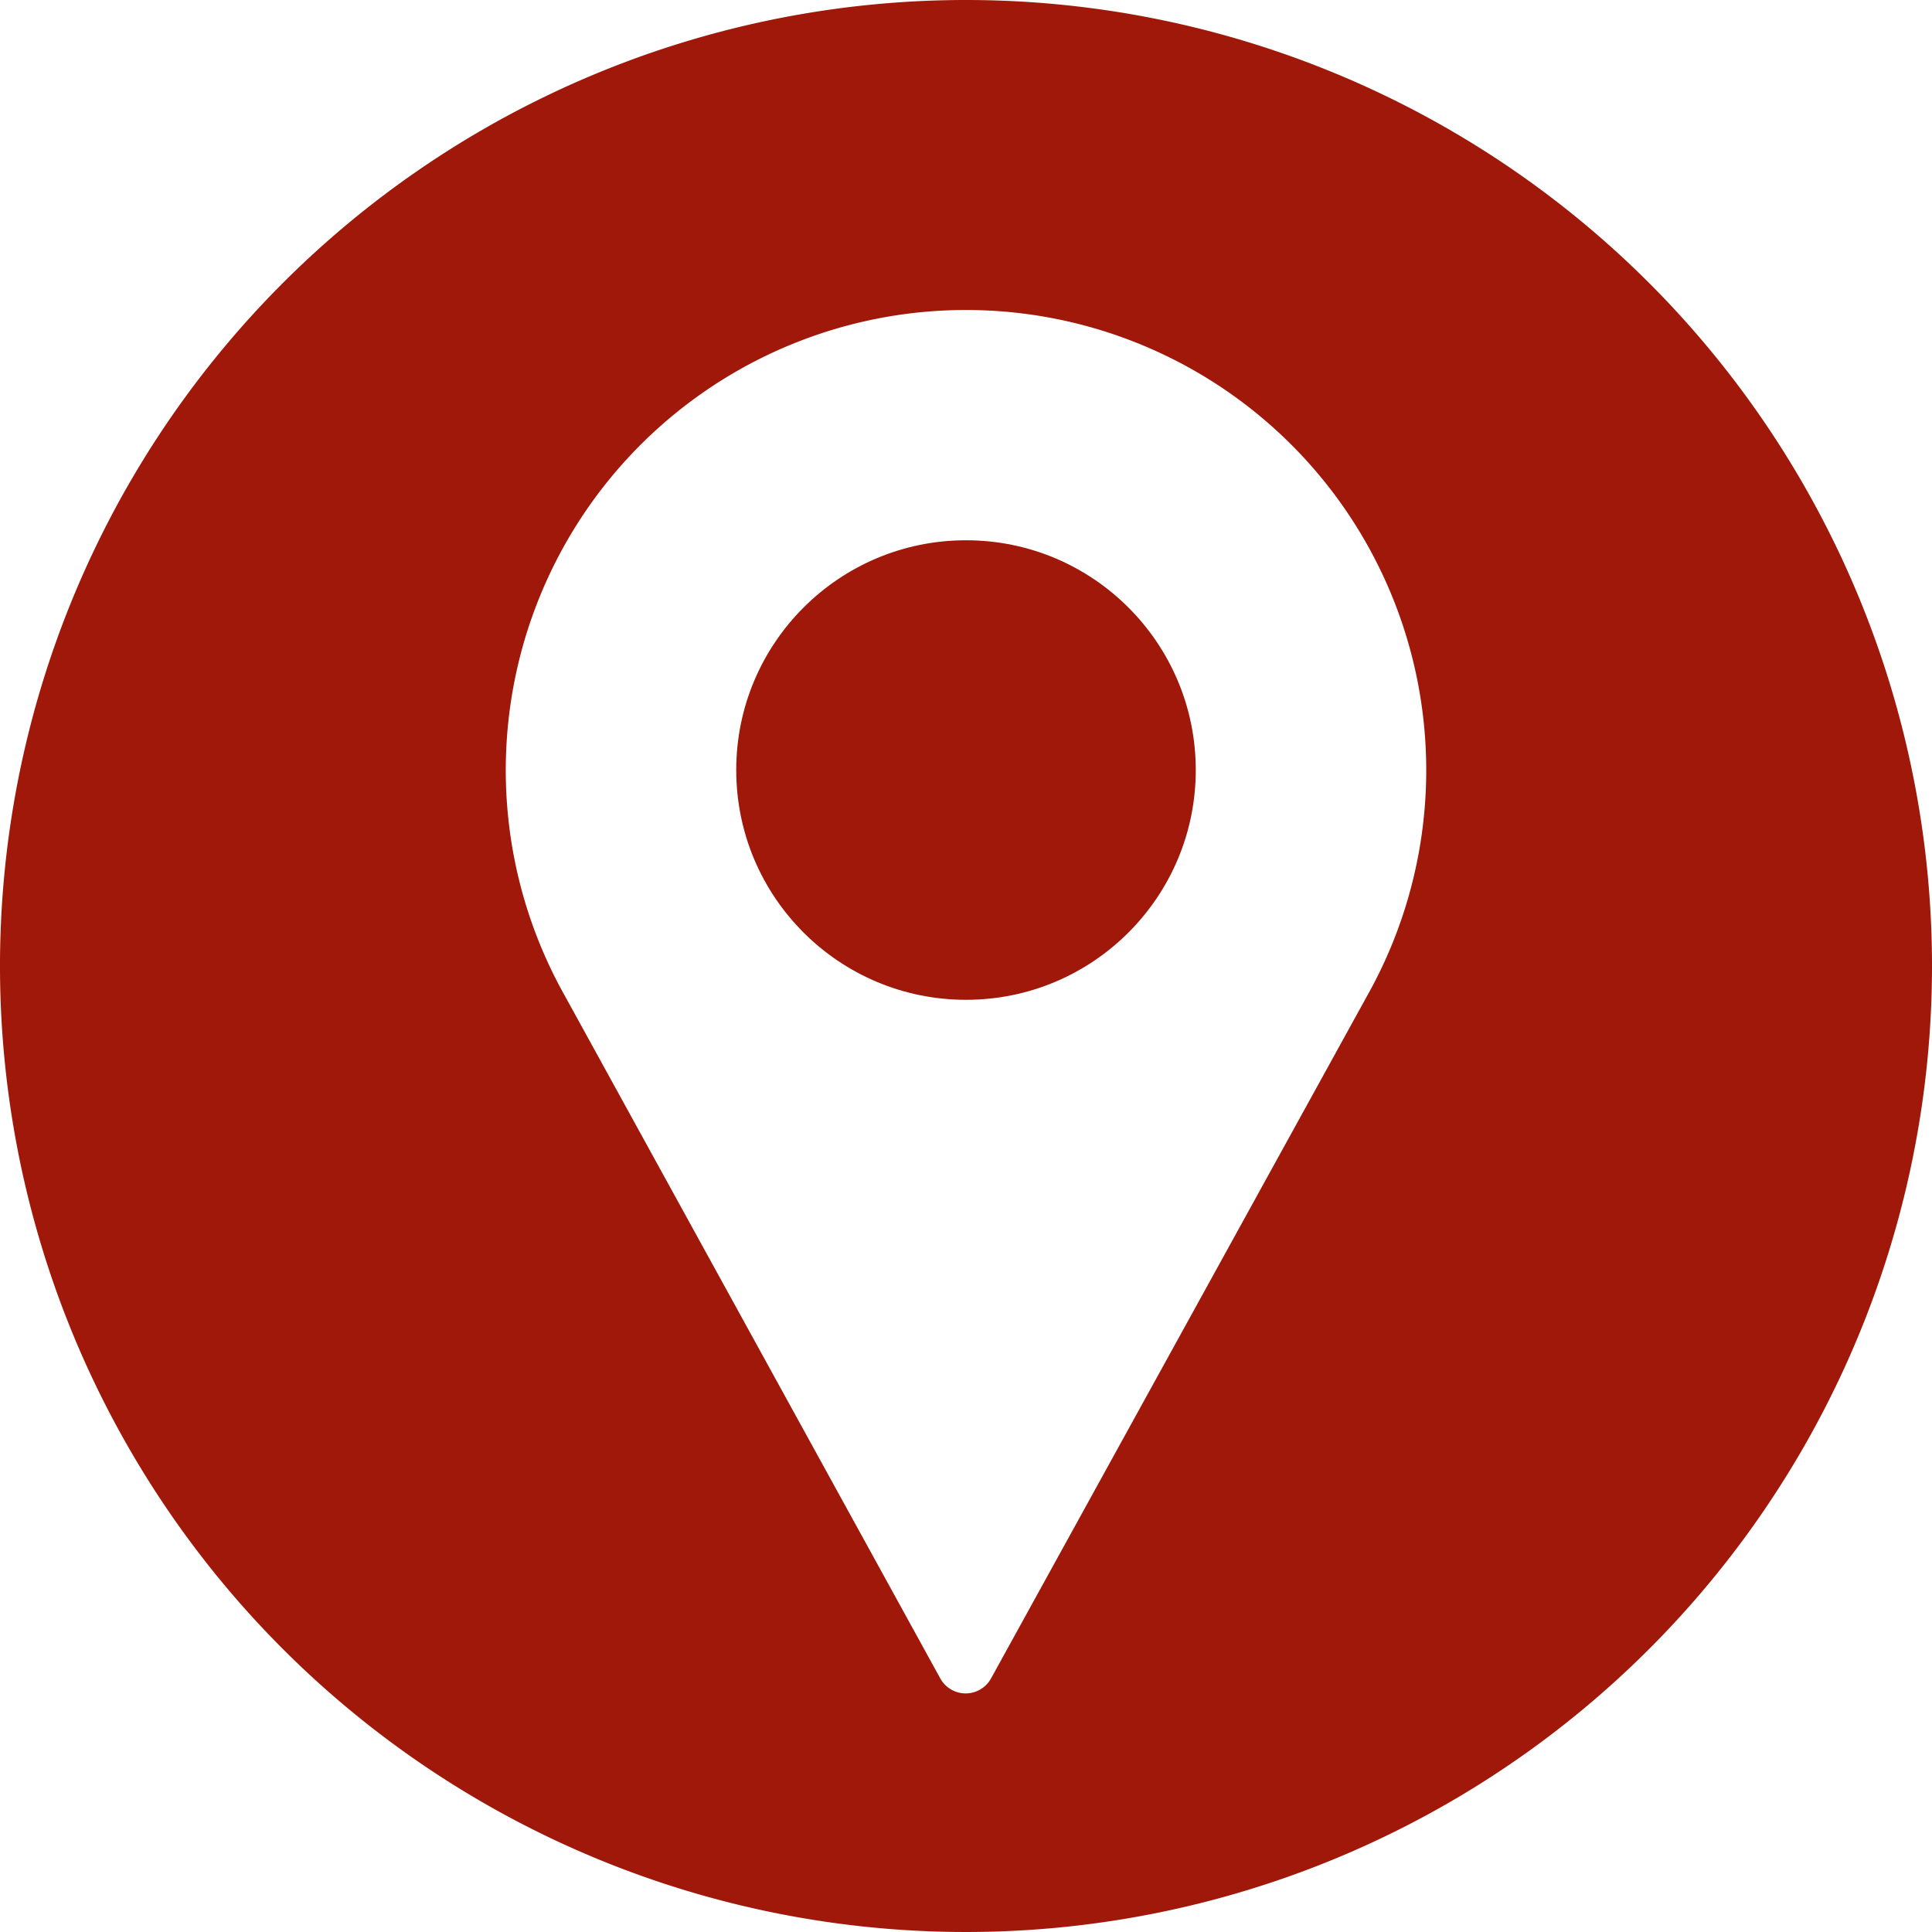 <svg id="Layer_1" data-name="Layer 1" xmlns="http://www.w3.org/2000/svg" viewBox="0 0 28 28"><defs><style>.cls-1{fill:#9f1809;}</style></defs><title>footer_pin</title><circle class="cls-1" cx="14" cy="11.16" r="3.33"/><path class="cls-1" d="M254.83,245.75a14,14,0,1,0,14,14A14,14,0,0,0,254.83,245.75Zm5.87,14.33-5.51,10a.42.42,0,0,1-.73,0l-5.5-10a6.67,6.67,0,1,1,11.74,0Z" transform="translate(-240.83 -245.75)"/></svg>